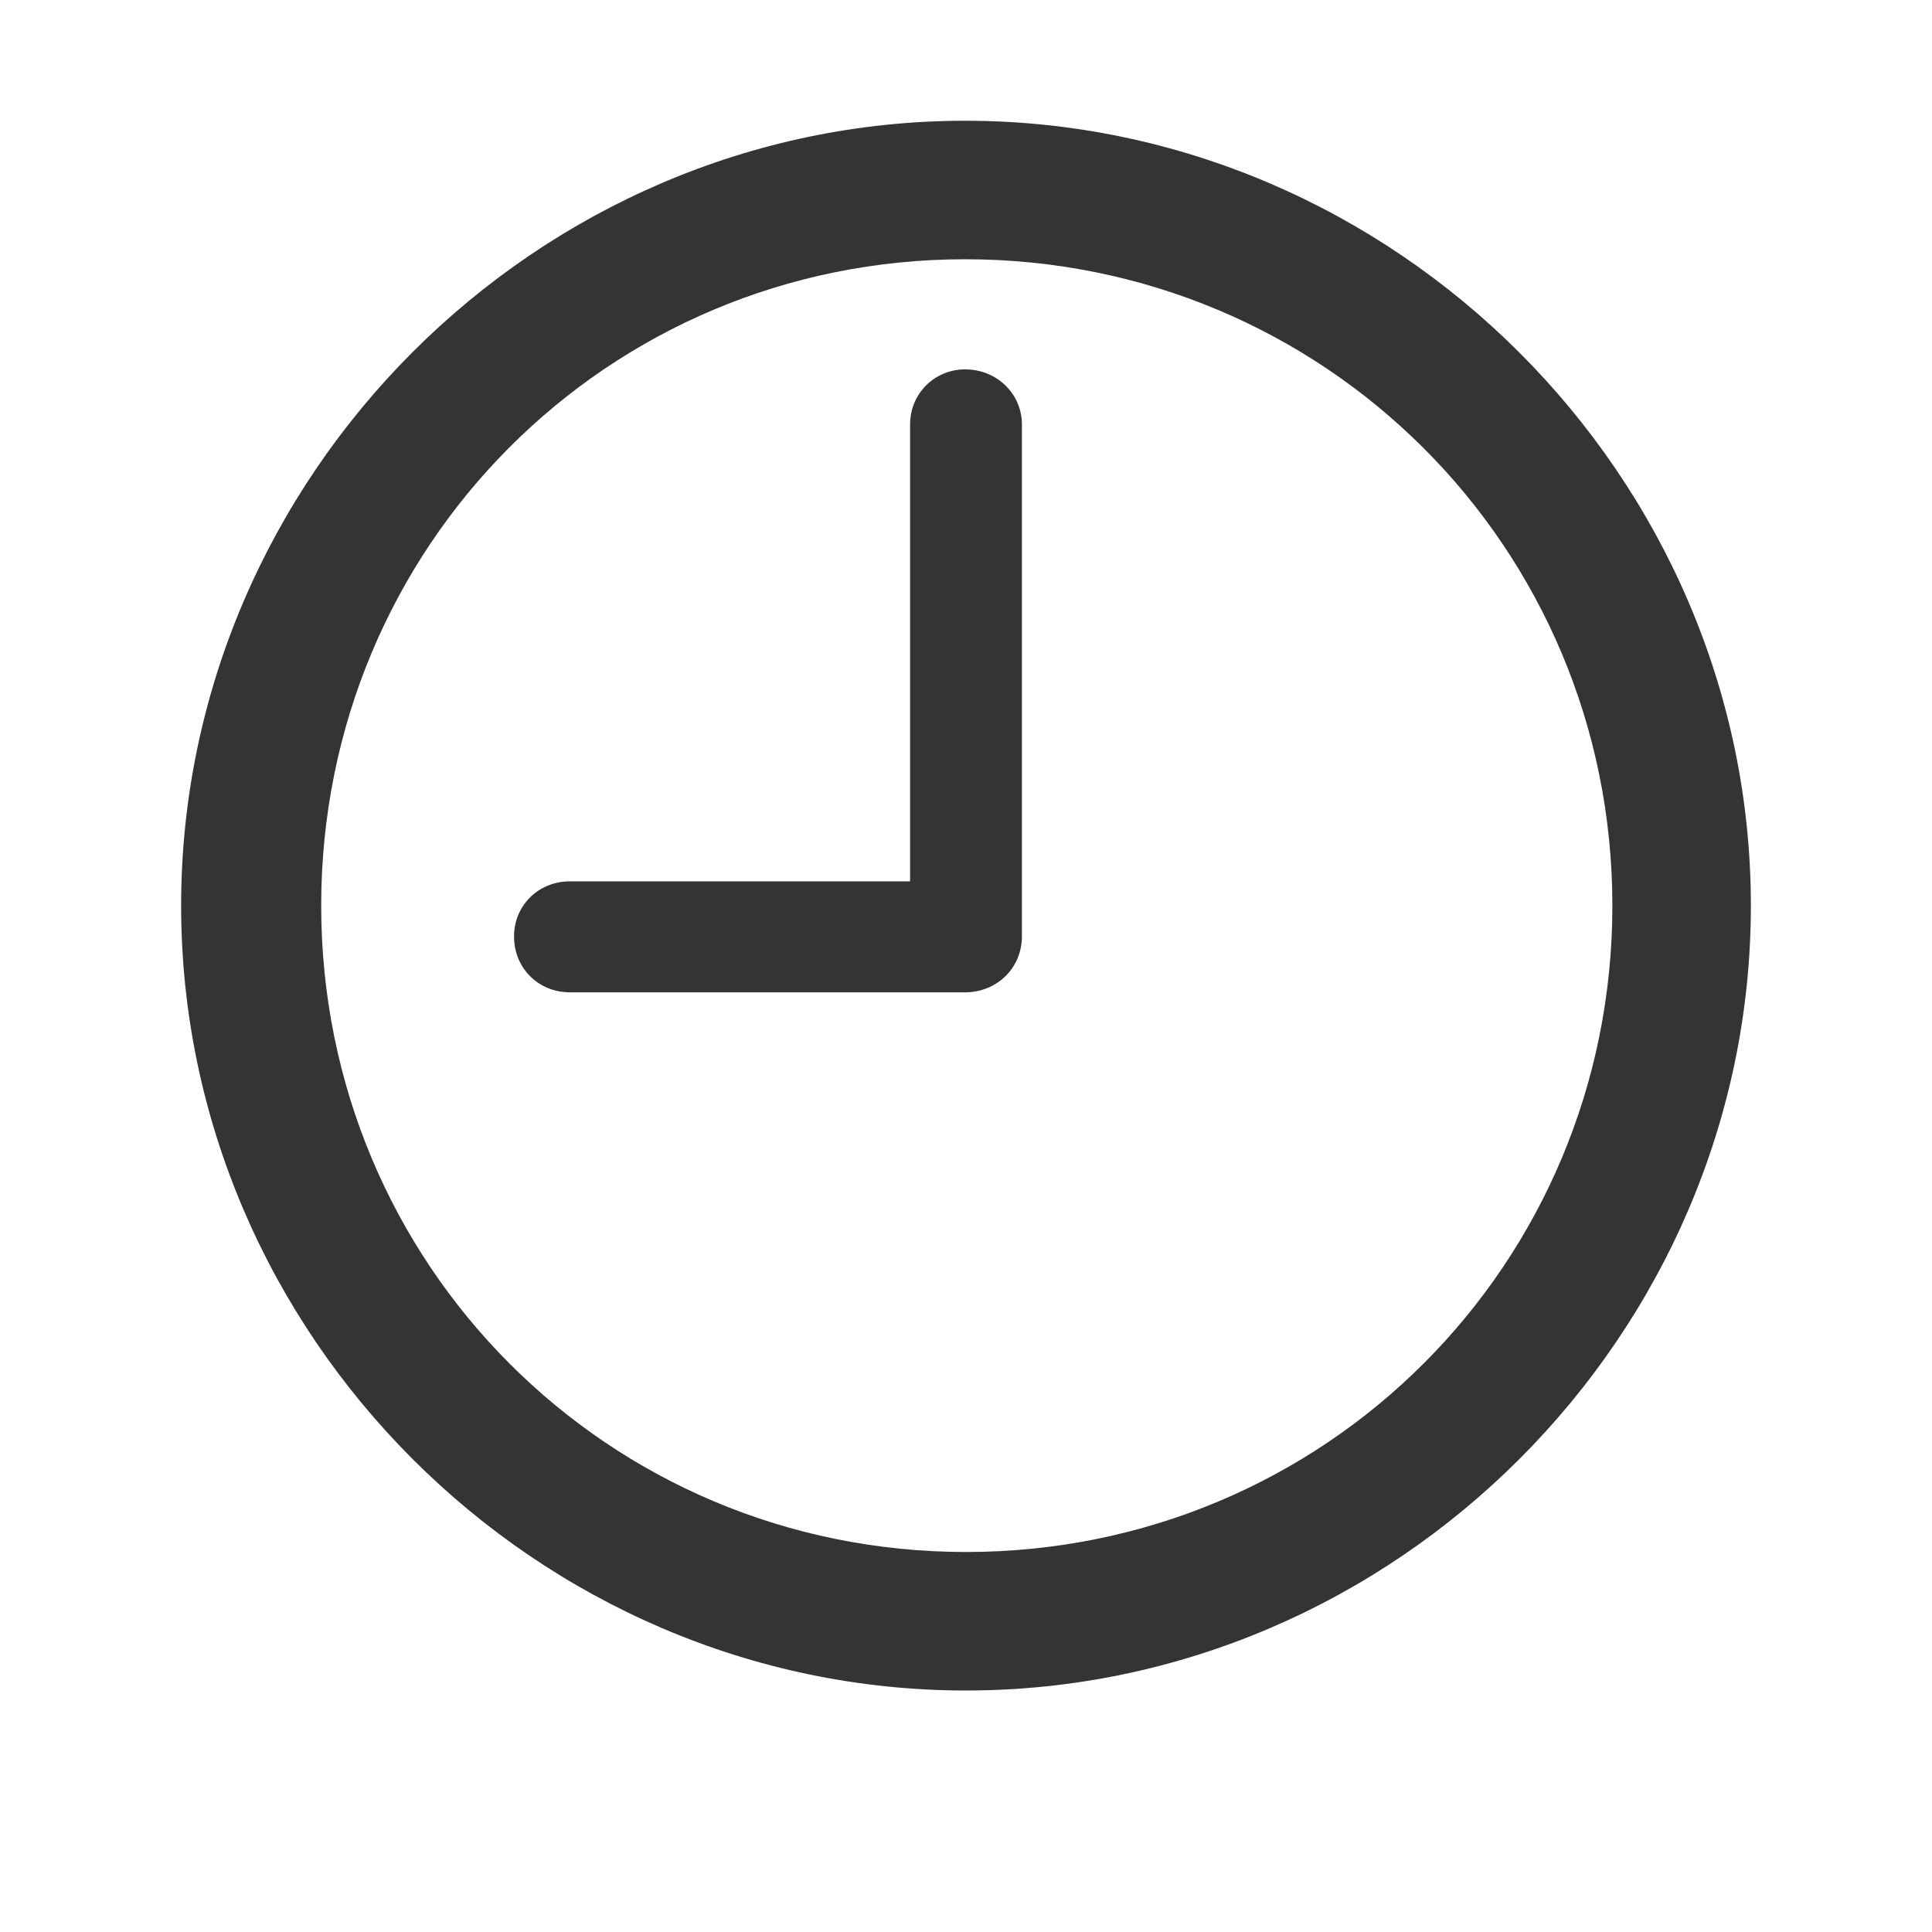 <svg width="16" height="16" viewBox="0 0 16 16" fill="none" xmlns="http://www.w3.org/2000/svg">
<path d="M8 14C4.445 14 1.5 11.055 1.5 7.5C1.5 3.945 4.445 1 7.993 1C11.549 1 14.5 3.945 14.5 7.5C14.5 11.055 11.555 14 8 14ZM8 12.853C10.972 12.853 13.353 10.472 13.353 7.5C13.353 4.528 10.965 2.147 7.993 2.147C5.028 2.147 2.66 4.528 2.66 7.5C2.66 10.472 5.035 12.853 8 12.853ZM4.72 8.218C4.458 8.218 4.257 8.017 4.257 7.755C4.257 7.5 4.458 7.299 4.72 7.299H7.537V3.515C7.537 3.261 7.738 3.059 7.993 3.059C8.255 3.059 8.463 3.261 8.463 3.515V7.755C8.463 8.017 8.255 8.218 7.993 8.218H4.72Z" fill="#343434"/>
</svg>
